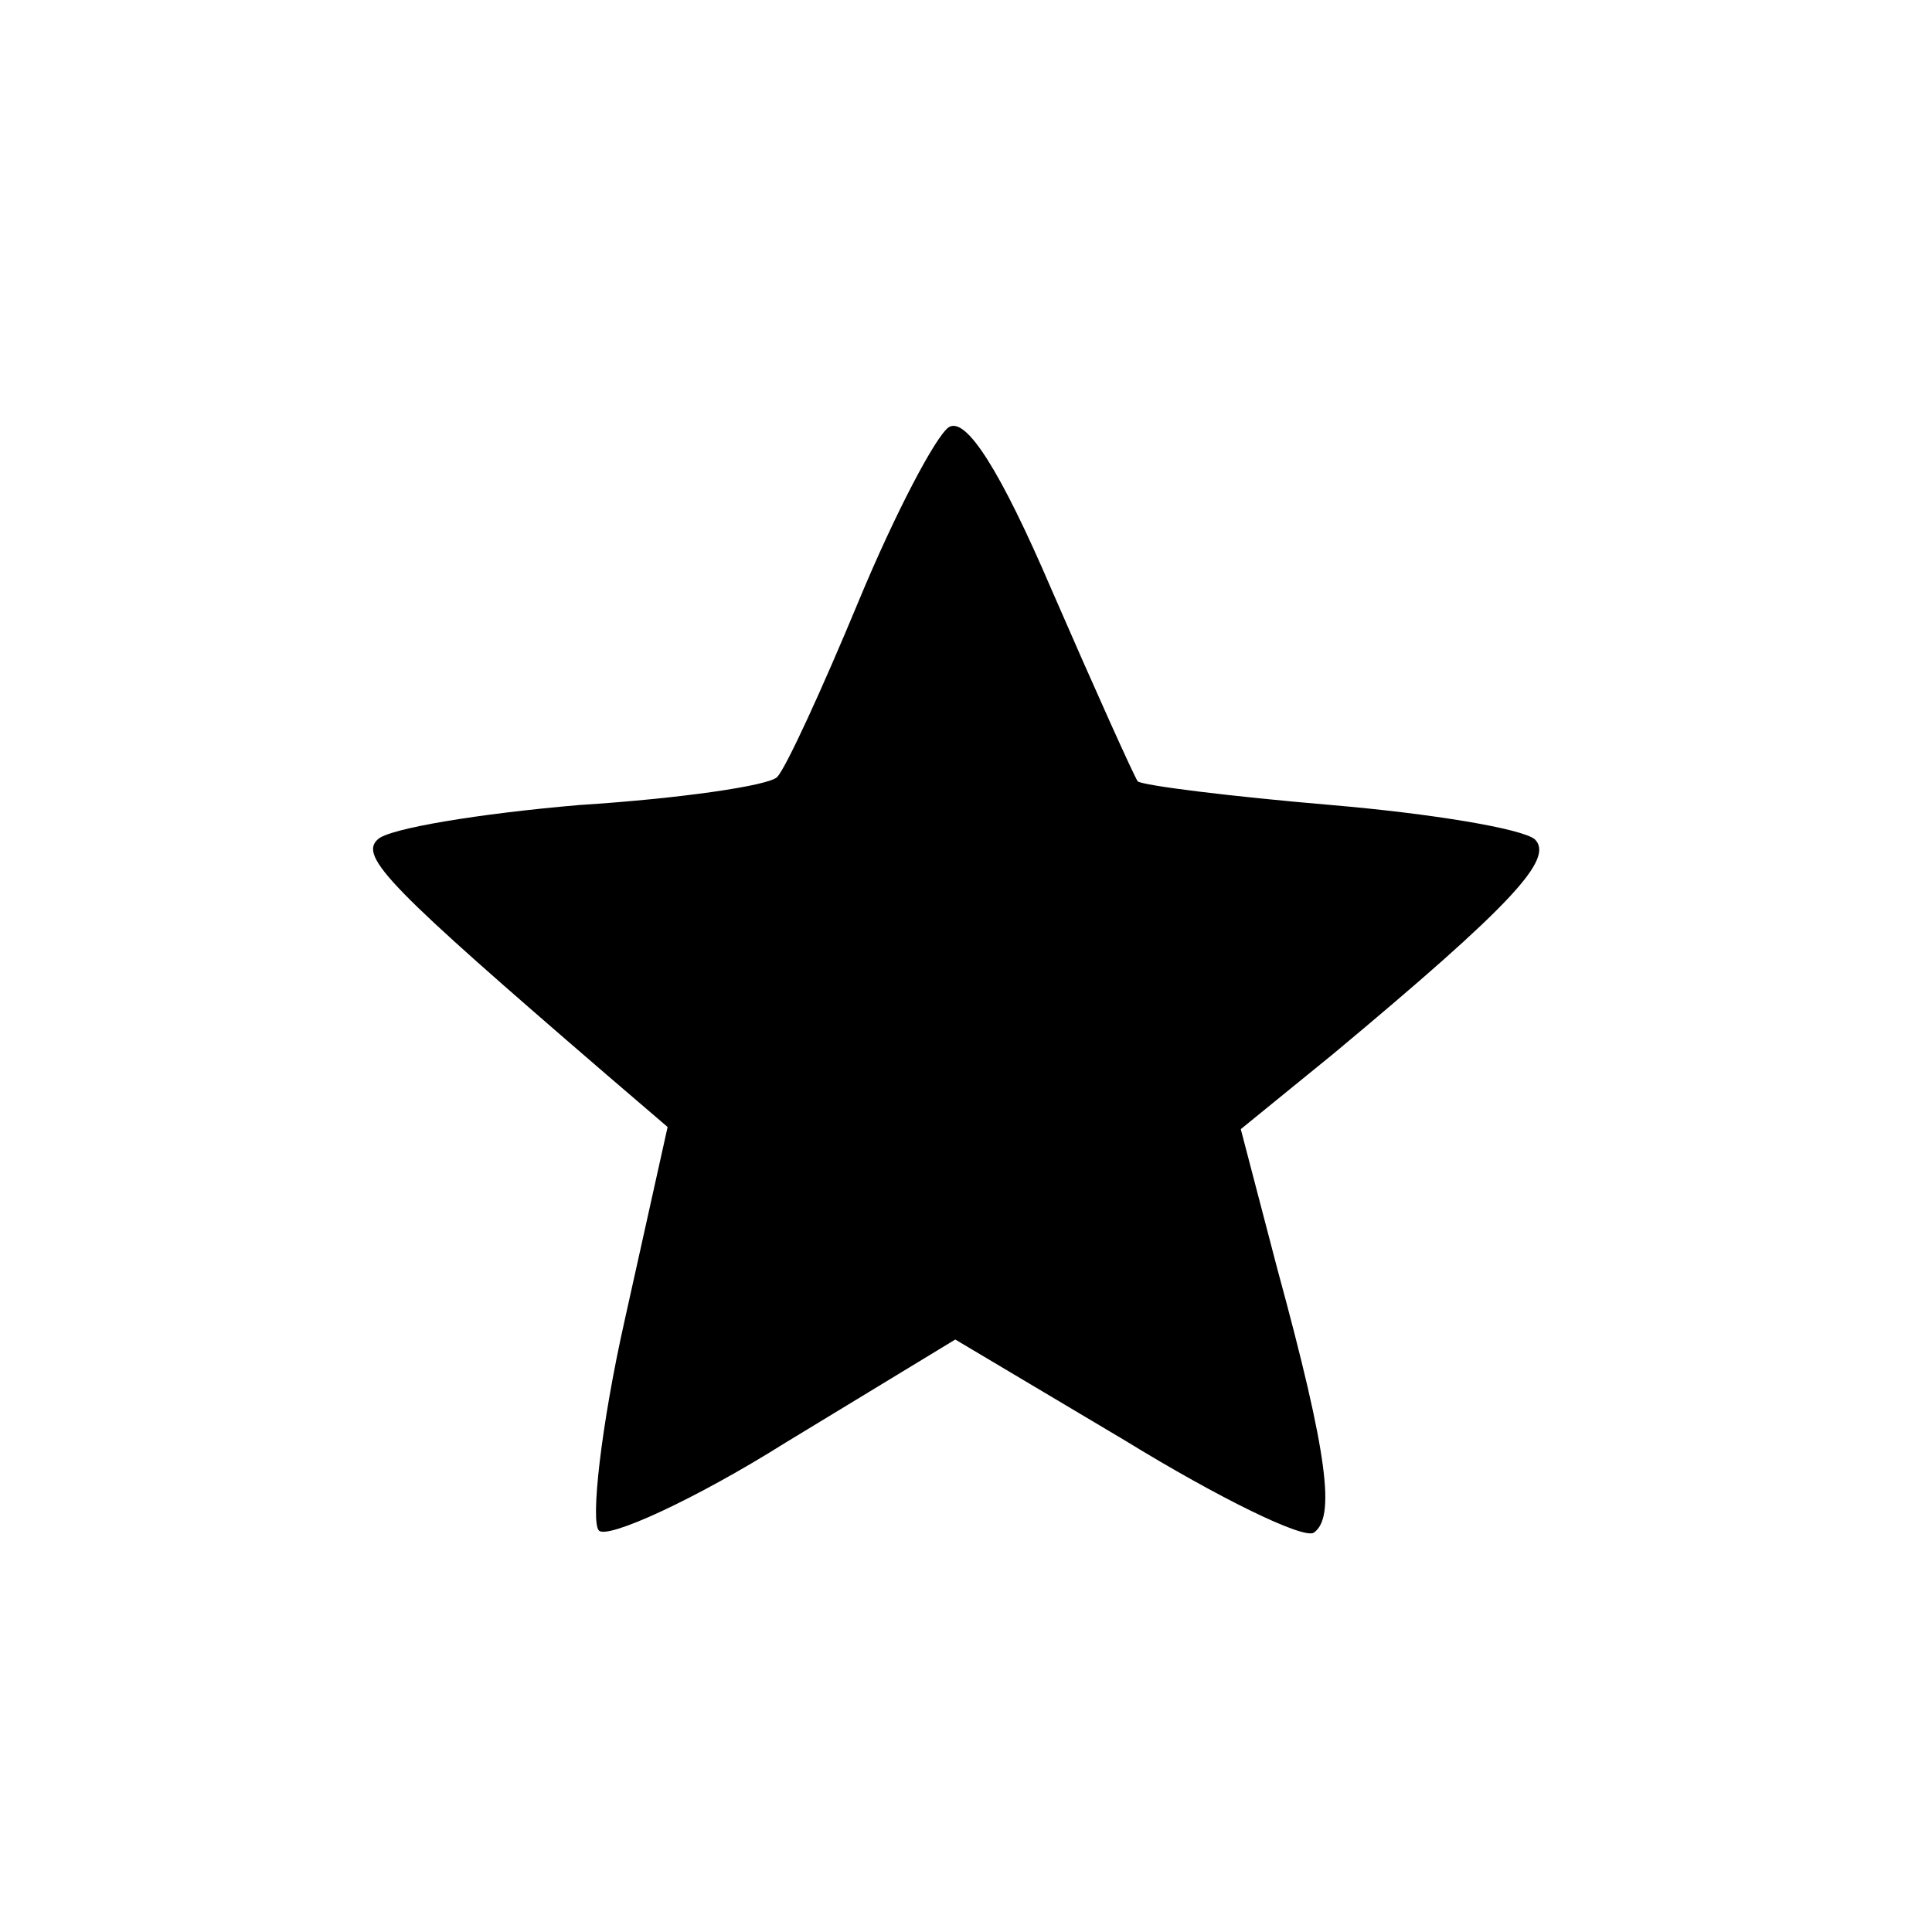 <?xml version="1.0" standalone="no"?>
<!DOCTYPE svg PUBLIC "-//W3C//DTD SVG 20010904//EN"
 "http://www.w3.org/TR/2001/REC-SVG-20010904/DTD/svg10.dtd">
<svg version="1.0" xmlns="http://www.w3.org/2000/svg"
 width="90pt" height="90pt" viewBox="0 0 90 90"
 preserveAspectRatio="xMidYMid meet">
<g transform="translate(0,90) scale(0.1,-0.1)"
fill="#000000" stroke="none">
<path d="M442 701 c-6 -4 -25 -40 -42 -81 -17 -41 -34 -78 -38 -82 -4 -4 -45
-10 -92 -13 -47 -4 -89 -11 -94 -16 -9 -8 6 -23 107 -110 l28 -24 -20 -90
c-11 -49 -16 -94 -12 -98 4 -4 44 14 87 41 l79 48 79 -47 c44 -27 83 -46 88
-43 10 7 7 35 -17 123 l-17 65 43 35 c84 70 103 91 94 100 -6 5 -48 12 -95 16
-47 4 -87 9 -90 11 -2 3 -20 43 -40 89 -24 56 -40 81 -48 76z"/>
</g>
</svg>
